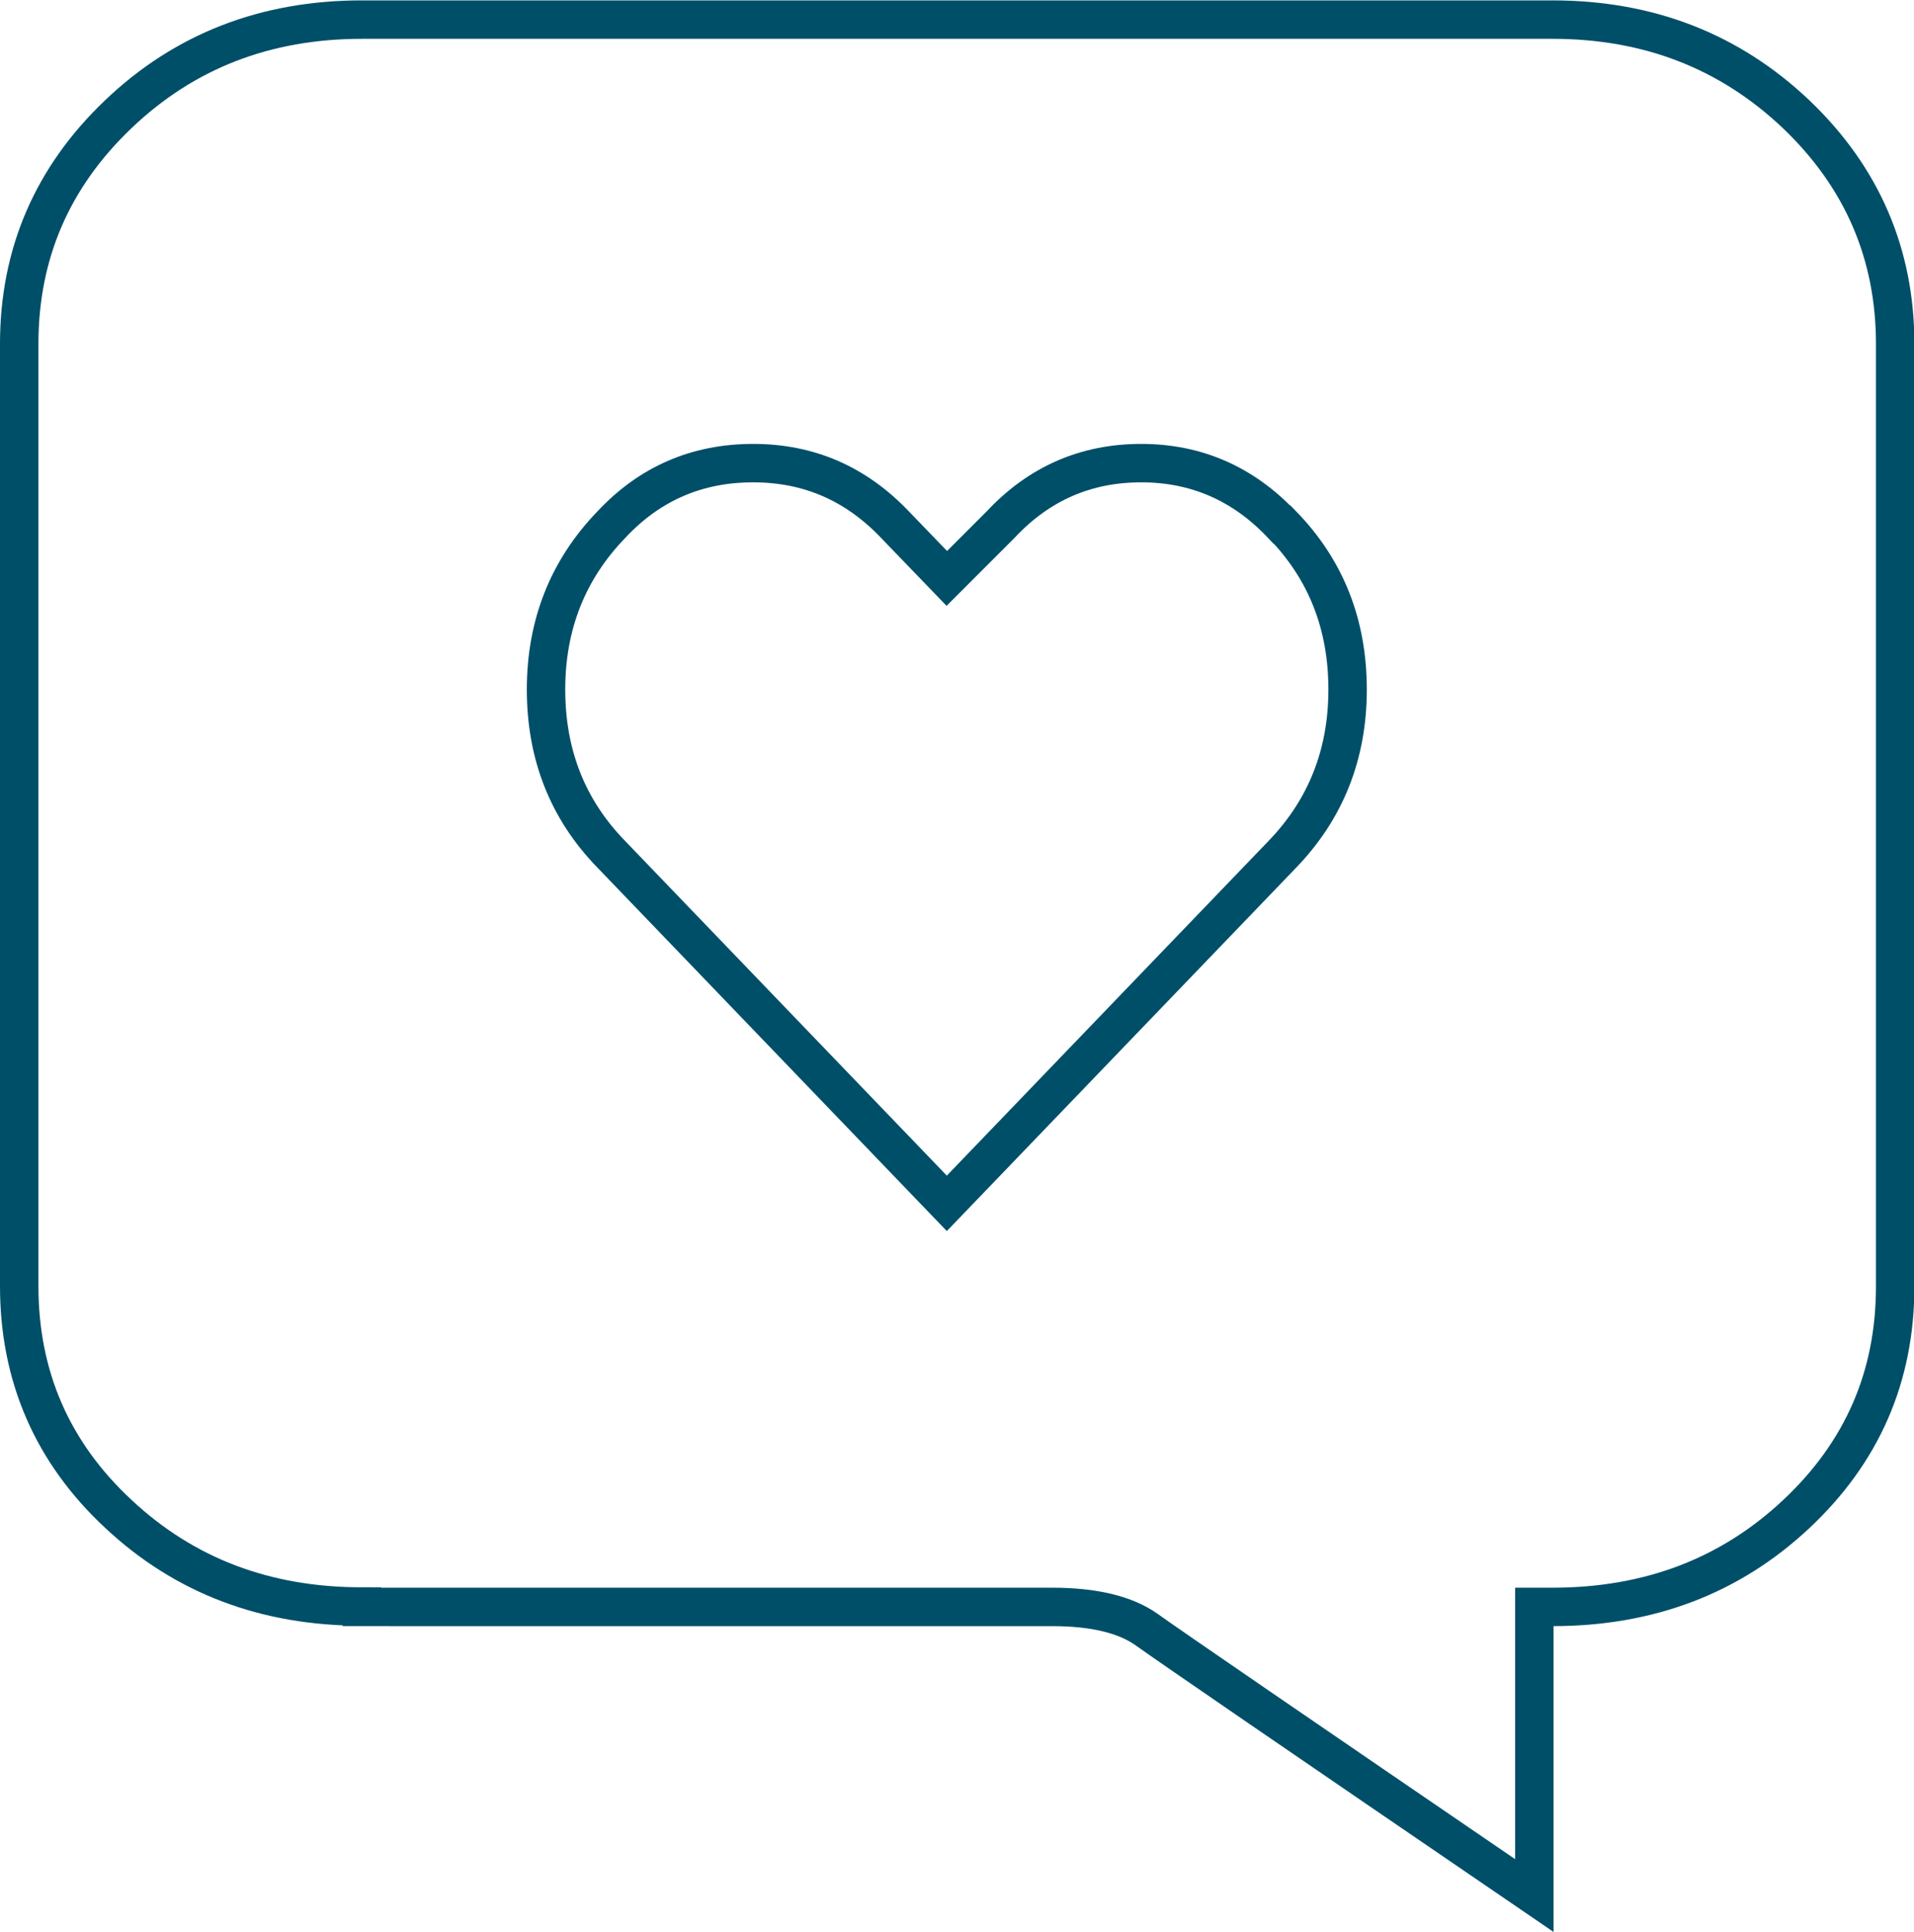 <?xml version="1.0" encoding="UTF-8"?><svg id="Layer_2" xmlns="http://www.w3.org/2000/svg" width="49.81" height="50.26" viewBox="0 0 49.81 50.26"><g id="Icons"><path d="m9.42,41.8c-2.51,0-4.62-.8-6.34-2.41-1.72-1.6-2.58-3.58-2.58-5.93V8.95c0-2.35.86-4.34,2.58-5.98,1.72-1.64,3.83-2.46,6.34-2.46h30.98c2.5,0,4.61.82,6.34,2.46,1.72,1.64,2.58,3.64,2.58,5.98v24.52c0,2.35-.86,4.32-2.58,5.93-1.72,1.61-3.83,2.41-6.34,2.41h-.47v7.51c-6.18-4.22-9.55-6.53-10.09-6.92-.55-.39-1.37-.59-2.46-.59H9.42Z" fill="none" stroke="#004f69" stroke-miterlimit="10"/><path d="m33.37,13.65c1.14,1.17,1.7,2.6,1.7,4.29s-.57,3.12-1.7,4.29l-8.73,9.08-8.73-9.08c-1.14-1.17-1.7-2.6-1.7-4.29s.57-3.12,1.7-4.29c1-1.07,2.23-1.6,3.69-1.6s2.68.54,3.69,1.6l1.35,1.4,1.4-1.4c1-1.07,2.22-1.6,3.66-1.6s2.66.54,3.66,1.6Z" fill="none" stroke="#004f69" stroke-miterlimit="10"/></g></svg>